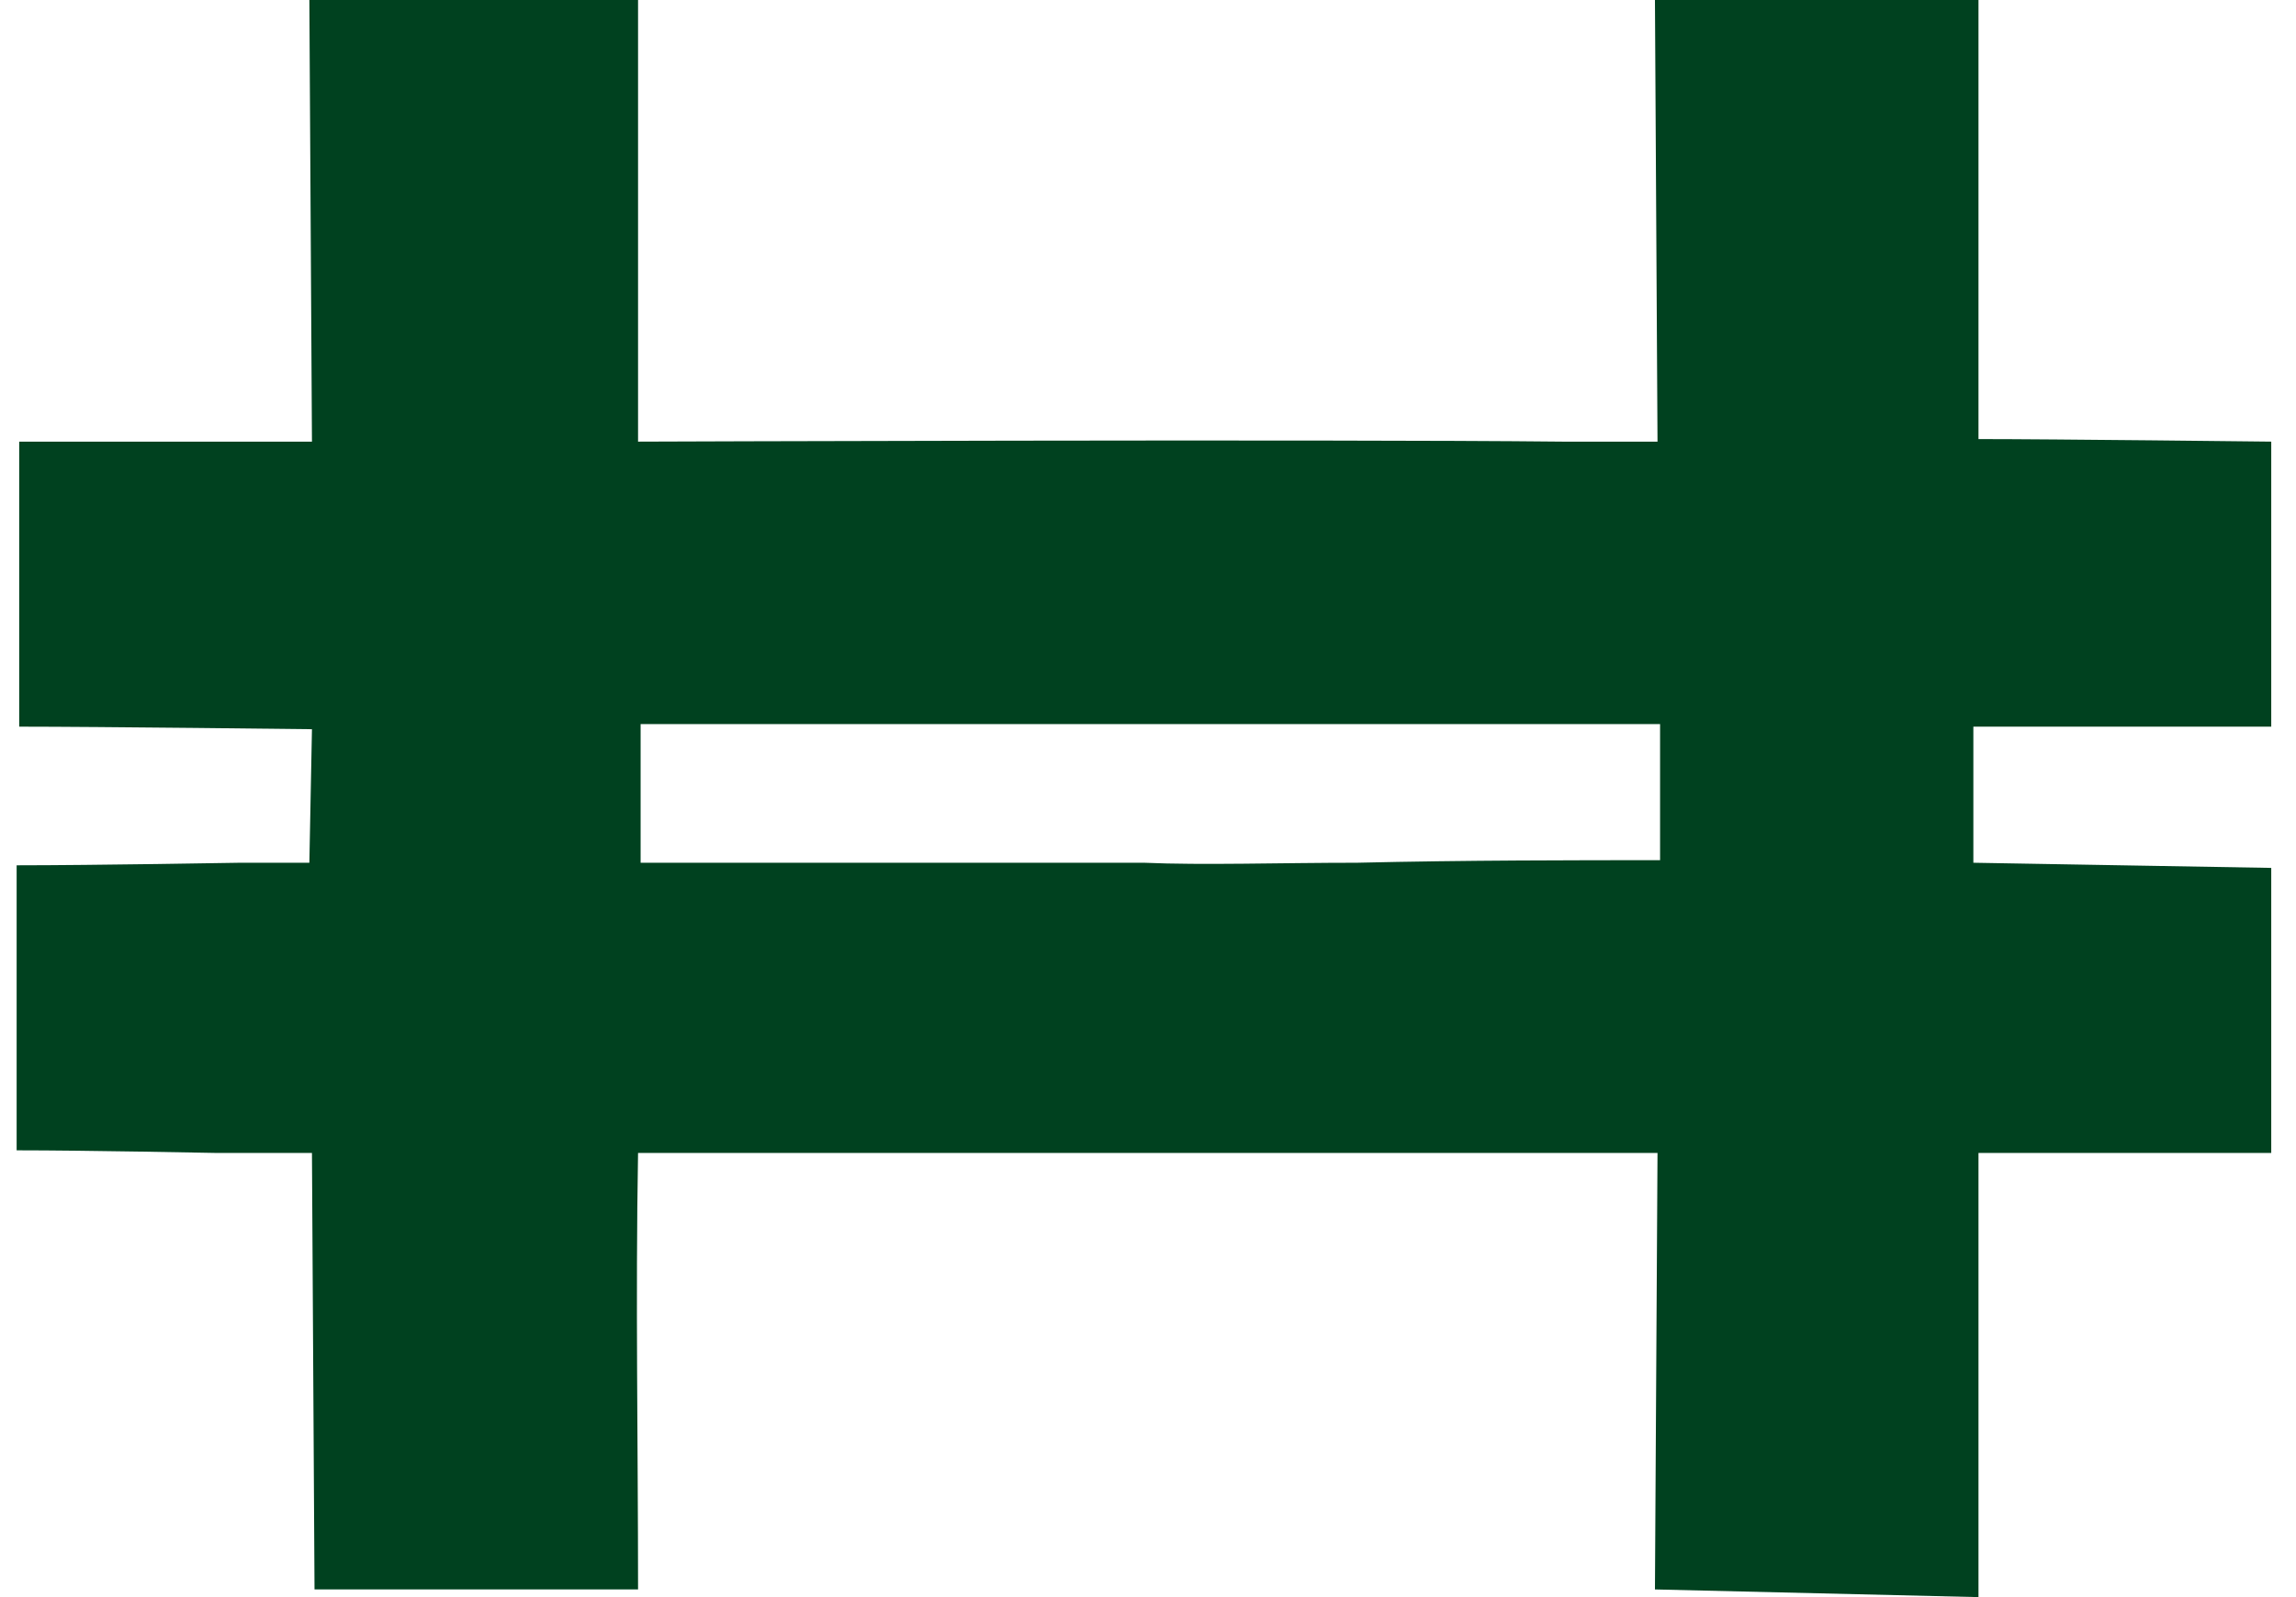 <?xml version="1.0" encoding="UTF-8"?> <svg xmlns="http://www.w3.org/2000/svg" width="69" height="48" viewBox="0 0 69 48" fill="none"><g clip-path="url(#clip0_297_105)"><path fill-rule="evenodd" clip-rule="evenodd" d="M0.5 34.572V26.006C2.815 26.006 7.214 25.929 7.214 25.929H9.297L9.375 21.916C9.375 21.916 2.969 21.839 0.577 21.839V13.273C2.352 13.273 6.056 13.273 6.056 13.273H9.375L9.297 0H11.69H19.175V13.273C19.175 13.273 39.857 13.196 46.957 13.273C49.117 13.273 49.812 13.273 49.812 13.273L49.735 0H52.204H59.458V13.196C61.696 13.196 68.256 13.273 68.256 13.273C68.256 13.505 68.256 21.839 68.256 21.839H59.304V25.929L68.256 26.084V34.65H59.458V48L49.735 47.769L49.812 34.65H47.265H19.175C19.098 39.048 19.175 43.37 19.175 47.769H10.918H9.452L9.375 34.65H6.442C6.442 34.65 2.584 34.572 0.5 34.572ZM40.783 25.929C44.024 25.852 47.42 25.852 49.889 25.852V21.762C41.323 21.762 19.252 21.762 19.252 21.762V25.929H34.378C36.153 26.006 38.468 25.929 40.783 25.929Z" fill="#00411F"></path></g><defs><clipPath id="clip0_297_105"><rect width="68" height="48" fill="white" transform="translate(0.5)"></rect></clipPath></defs></svg> 